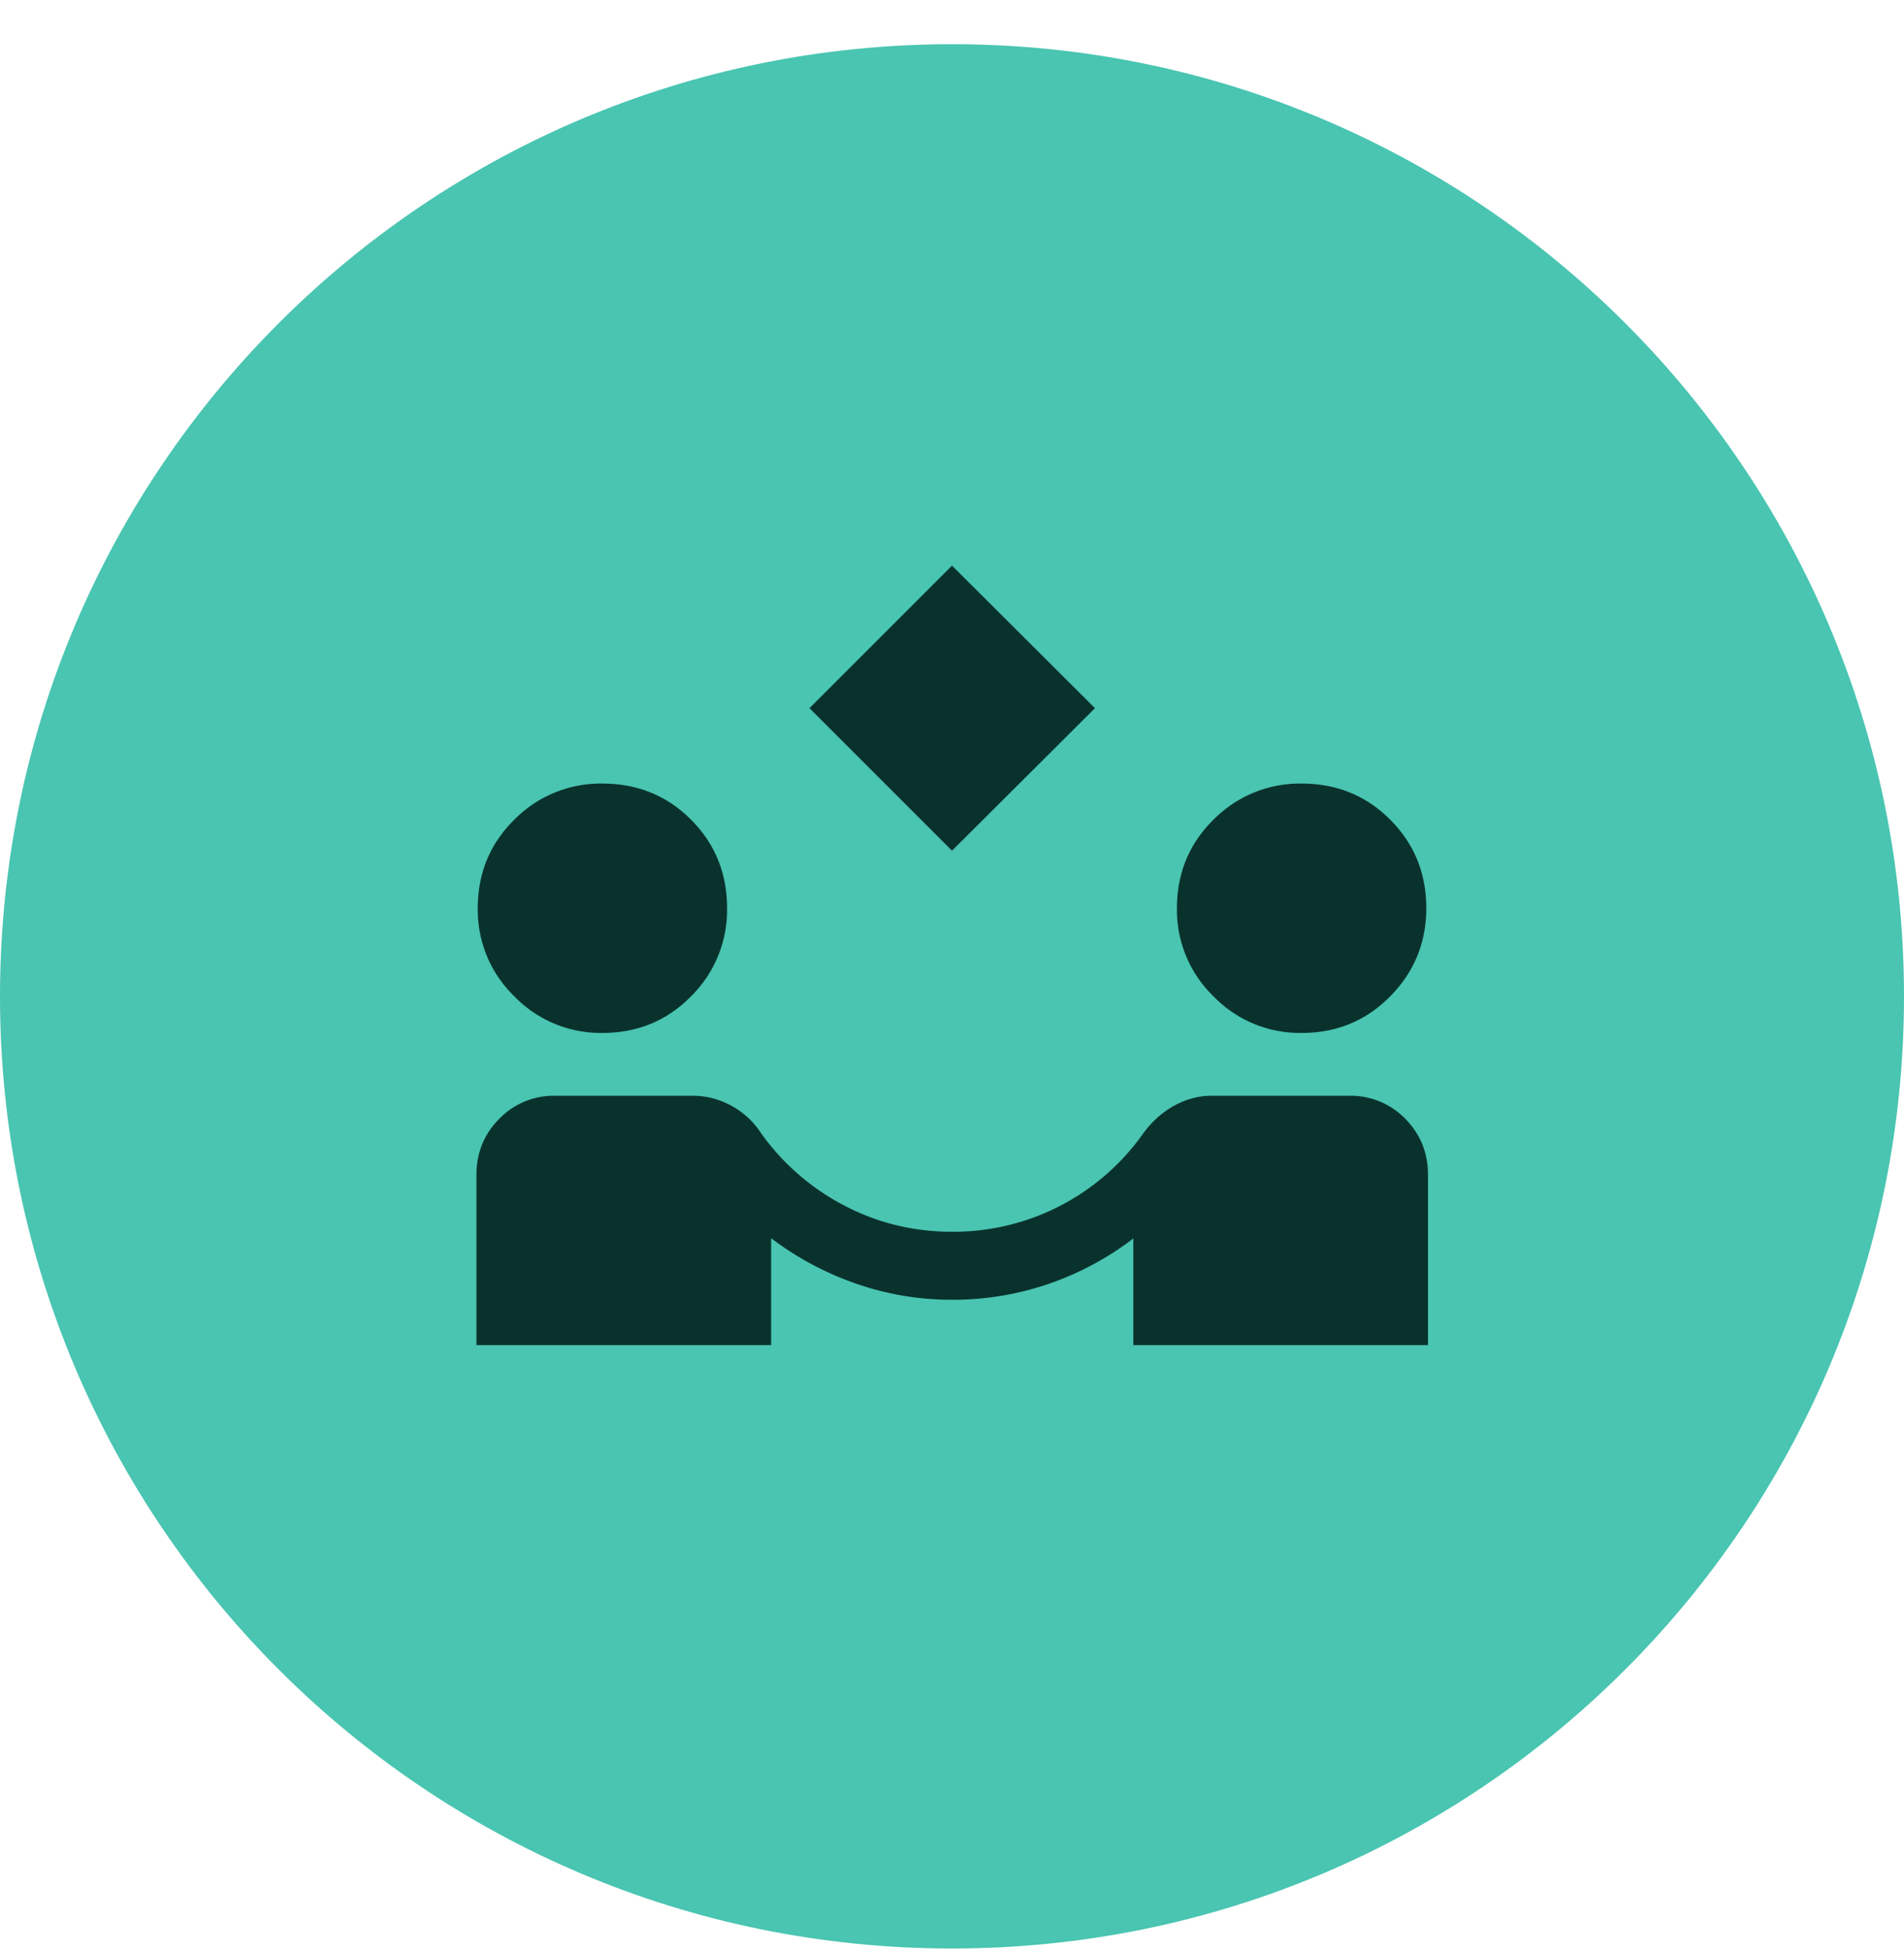 <svg xmlns="http://www.w3.org/2000/svg" fill="none" viewBox="0 0 42 43" height="43" width="42">
  <path fill="#49C5B1" d="M0 21.975c0-11.598 9.402-21 21-21s21 9.402 21 21-9.402 21-21 21-21-9.402-21-21Z"></path>
  <path fill="#0A322D" d="m21 18.763-3.144-3.144L21 12.475l3.154 3.144L21 18.763ZM10.51 29.667v-3.75c0-.483.163-.893.491-1.228a1.67 1.67 0 0 1 1.191-.522h3.083c.301 0 .588.074.859.221.27.147.492.353.662.617a5.224 5.224 0 0 0 1.845 1.593c.734.38 1.52.569 2.359.569a5.122 5.122 0 0 0 4.213-2.162c.191-.264.42-.47.686-.617.266-.147.541-.221.826-.221h3.083a1.68 1.68 0 0 1 1.204.522c.325.335.488.745.488 1.228v3.75H25v-2.352c-.57.436-1.195.77-1.873 1.003a6.508 6.508 0 0 1-2.127.349 6.41 6.41 0 0 1-2.105-.352 6.773 6.773 0 0 1-1.885-1.006v2.358h-6.5Zm2.779-6.885a2.65 2.65 0 0 1-1.943-.807 2.648 2.648 0 0 1-.807-1.943c0-.773.269-1.424.807-1.954a2.67 2.67 0 0 1 1.943-.796c.773 0 1.424.265 1.954.796.53.53.795 1.181.795 1.954a2.67 2.67 0 0 1-.795 1.943c-.53.538-1.181.807-1.954.807Zm15.423 0a2.65 2.65 0 0 1-1.943-.807 2.648 2.648 0 0 1-.807-1.943c0-.773.269-1.424.807-1.954a2.67 2.67 0 0 1 1.943-.796c.773 0 1.424.265 1.954.796.53.53.796 1.181.796 1.954 0 .757-.265 1.404-.796 1.943-.53.538-1.181.807-1.954.807Z"></path>
</svg>
